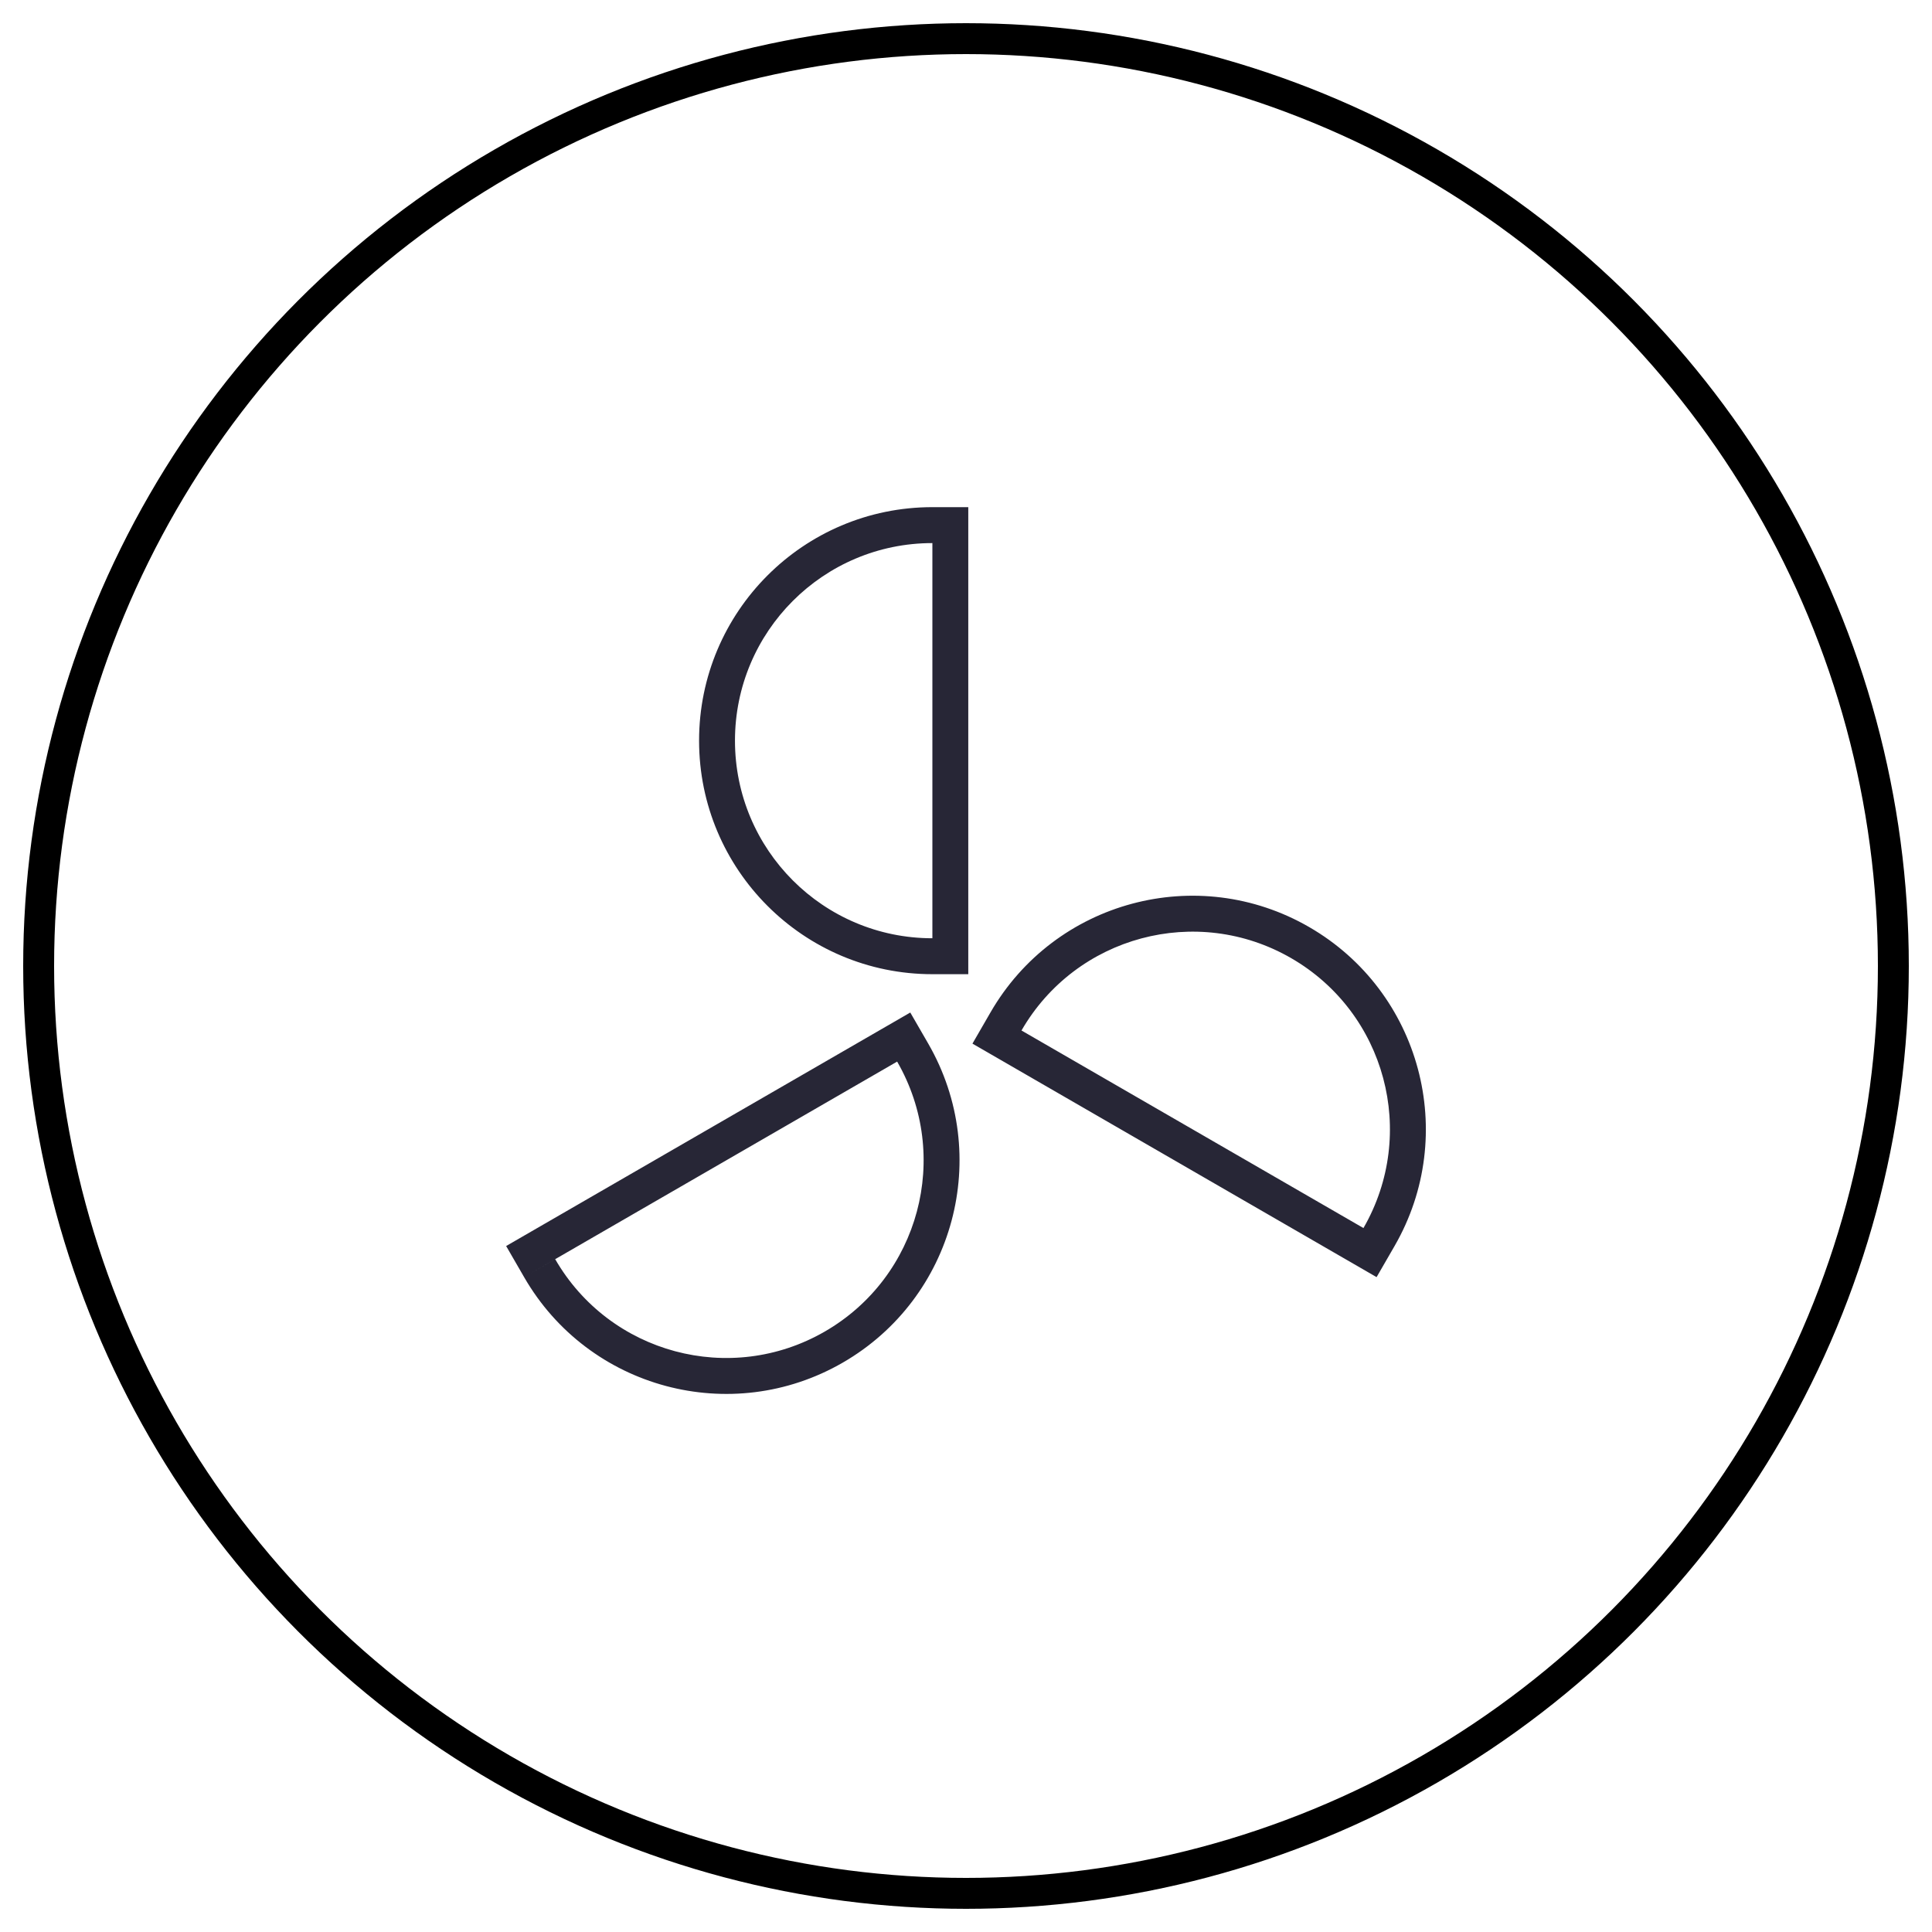 <?xml version="1.0" encoding="UTF-8" standalone="no"?>
<svg width="50px" height="50px" viewBox="0 0 50 50" version="1.1" xmlns="http://www.w3.org/2000/svg" xmlns:xlink="http://www.w3.org/1999/xlink">
    <!-- Generator: Sketch 49 (51002) - http://www.bohemiancoding.com/sketch -->
    <title>风速</title>
    <desc>Created with Sketch.</desc>
    <defs></defs>
    <g id="Welcome" stroke="none" stroke-width="1" fill="none" fill-rule="evenodd">
        <g id="天圻pc版" transform="translate(-466, -1618)">
            <g id="风速" transform="translate(467, 1619)">
                <path d="M23.023,26.009 L22.558,25.204 L12.099,31.247 L12.564,32.052 L22.218,26.474 C23.629,28.92 22.792,32.047 20.348,33.459 C17.904,34.871 14.779,34.033 13.368,31.587 L12.564,32.052 C14.231,34.943 17.924,35.933 20.812,34.264 C23.701,32.595 24.69,28.899 23.023,26.009 L23.023,26.009 Z M32.881,22.992 C29.992,21.323 26.299,22.313 24.632,25.204 L24.167,26.009 L34.626,32.052 L35.091,31.247 L25.436,25.669 C26.847,23.223 29.972,22.385 32.416,23.797 C34.86,25.209 35.697,28.336 34.286,30.782 L35.091,31.247 C36.759,28.357 35.769,24.661 32.881,22.992 L32.881,22.992 Z M17.092,18.168 C17.092,21.506 19.795,24.212 23.13,24.212 L24.059,24.212 L24.059,12.125 L23.13,12.125 C19.795,12.125 17.092,14.831 17.092,18.168 L17.092,18.168 Z M23.13,23.282 C20.309,23.282 18.021,20.993 18.021,18.168 C18.021,15.344 20.309,13.055 23.13,13.055 L23.13,23.282 L23.13,23.282 Z" id="Shape" fill="#272636"></path>
                <circle id="Oval-83" stroke="#000000" stroke-width="0.8" cx="24" cy="24" r="24"></circle>
            </g>
        </g>
    </g>
</svg>